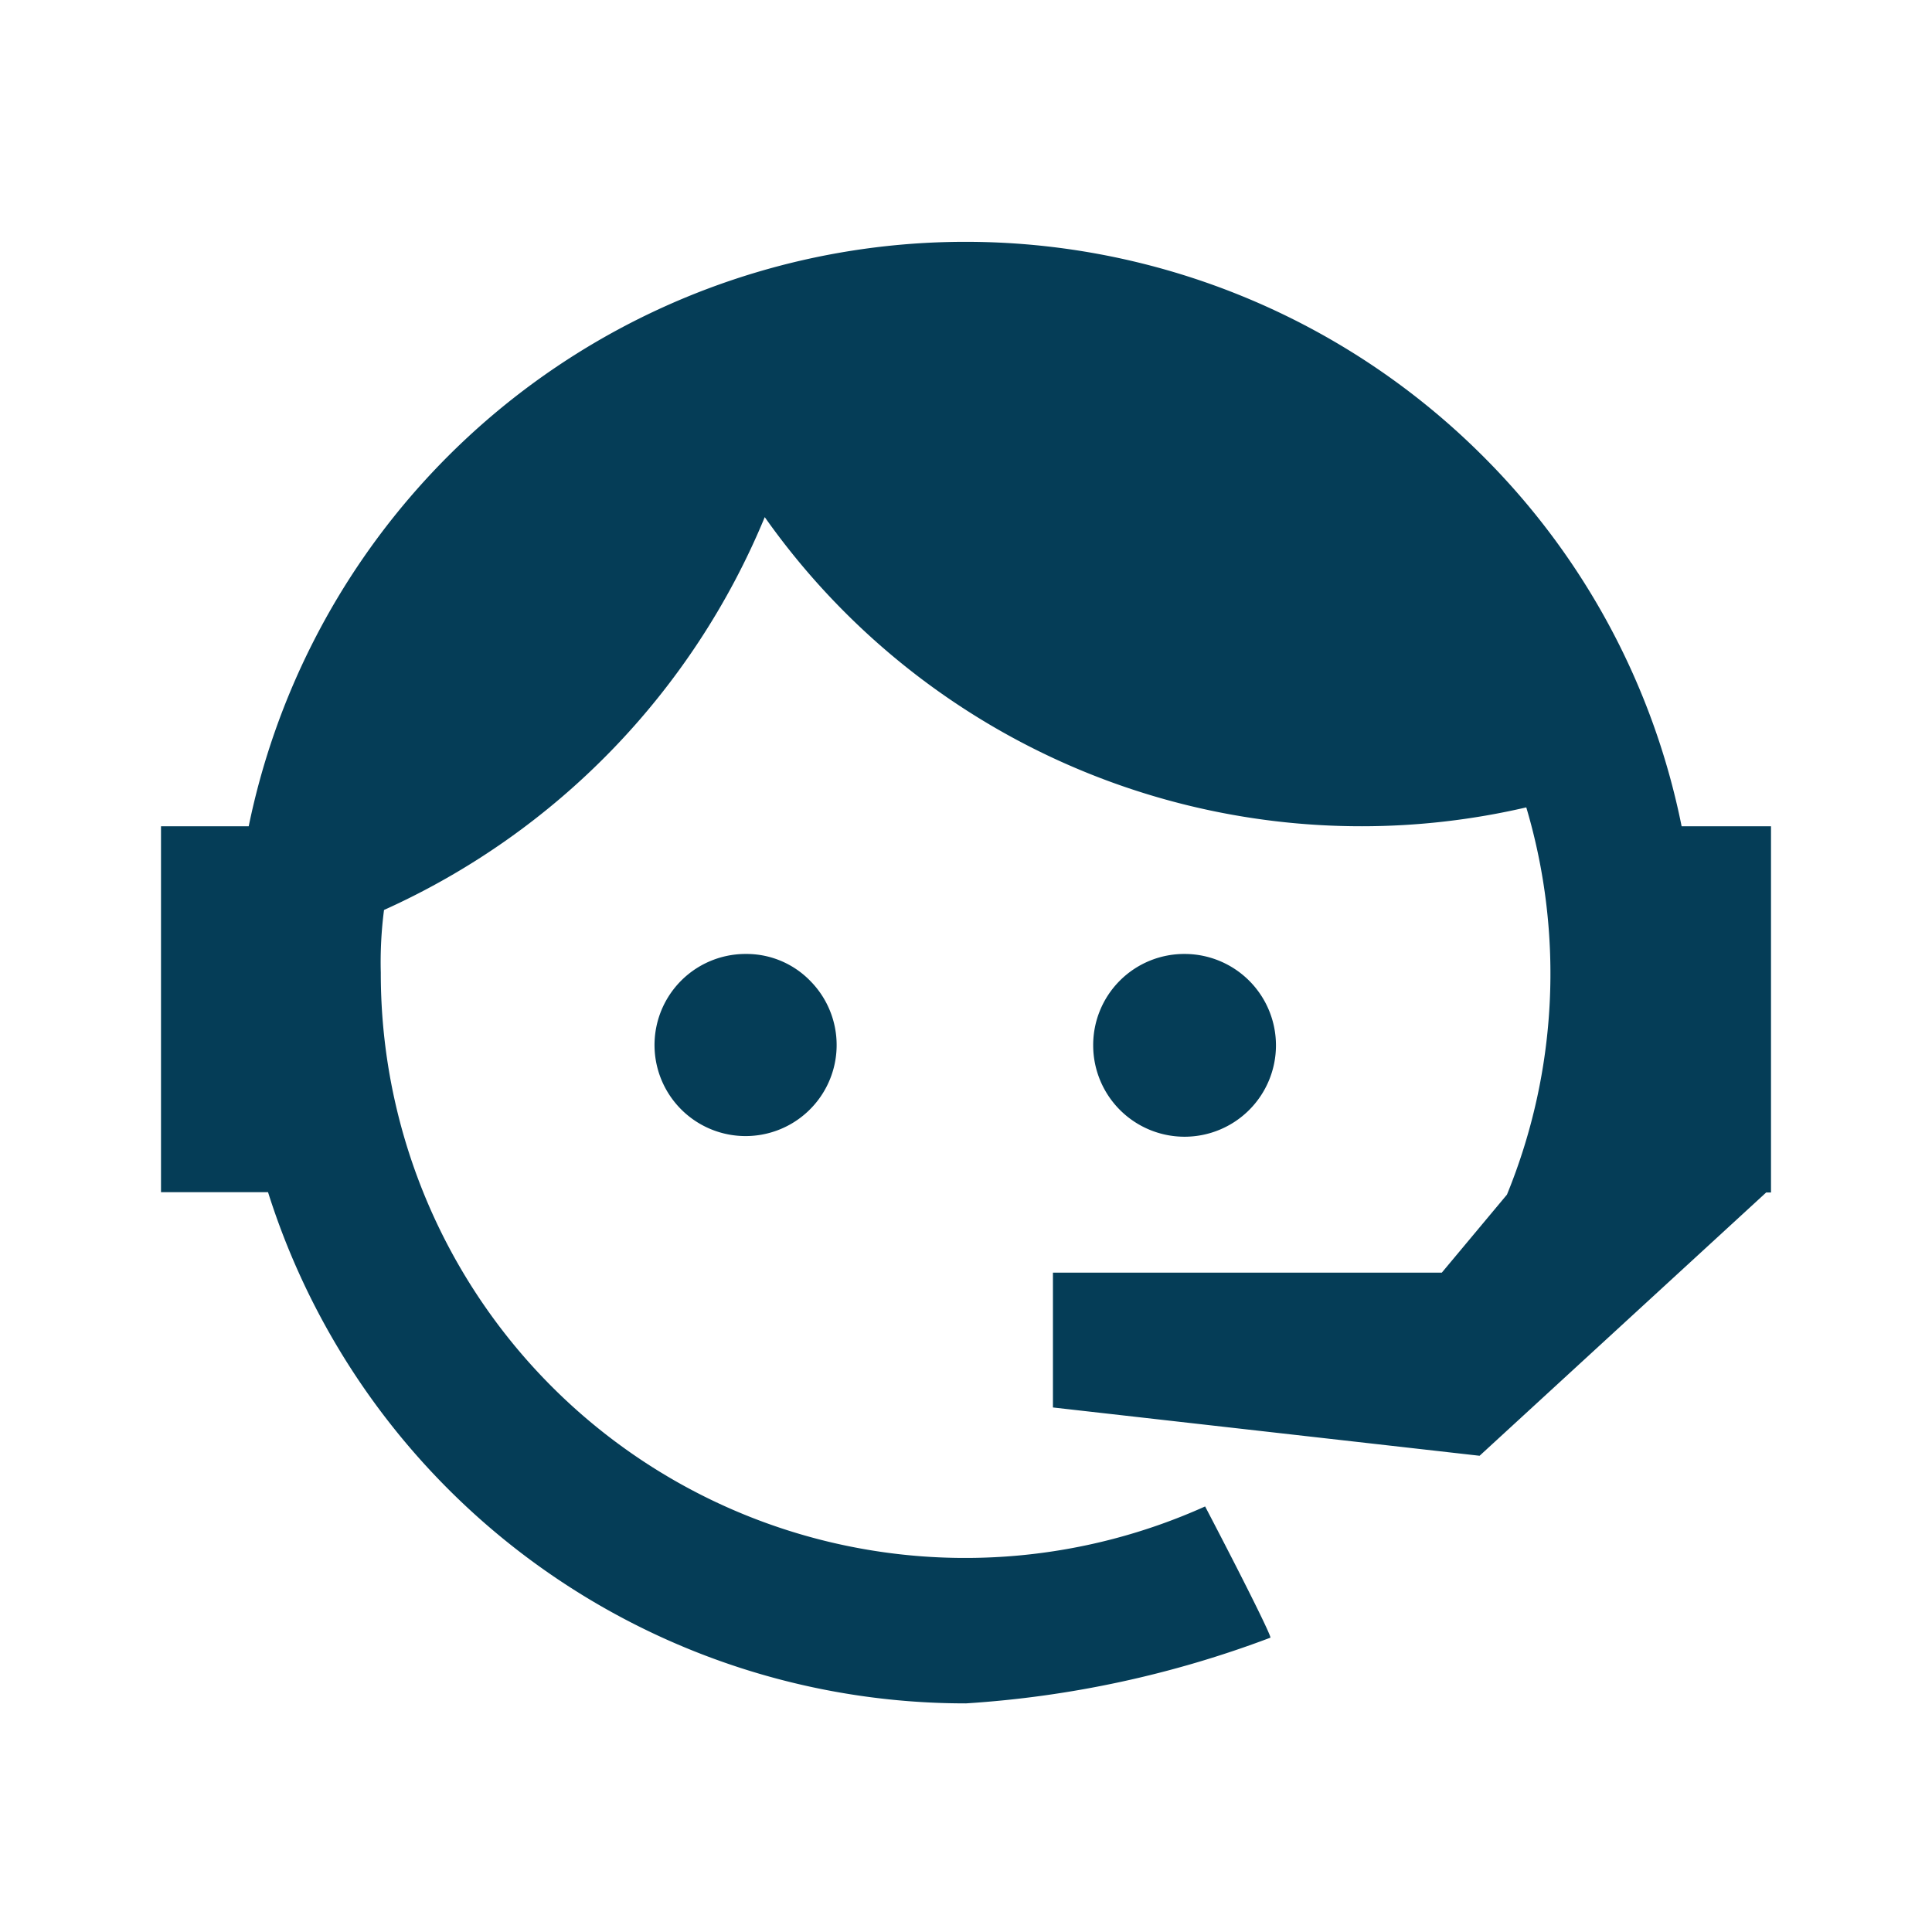 <svg id="face-agent" data-name="face-agent" xmlns="http://www.w3.org/2000/svg" width="30" height="30" viewBox="0 0 30 30">
  <g id="Boundary" fill="#053d57" stroke="rgba(0,0,0,0)" stroke-width="1" opacity="0">
    <rect width="30" height="30" stroke="none"/>
    <rect x="0.5" y="0.5" width="29" height="29" fill="none"/>
  </g>
  <path id="Path_face-agent" data-name="Path / face-agent" d="M22.9,17.72a9.064,9.064,0,0,0,.3-6.013A11.307,11.307,0,0,1,20.65,12a11.337,11.337,0,0,1-9.275-4.8,11.513,11.513,0,0,1-5.912,6.1,6.291,6.291,0,0,0-.05.975,9.075,9.075,0,0,0,12.8,8.287c.712,1.363,1.038,2.038,1.013,2.038A16.276,16.276,0,0,1,14.5,25.62,11.355,11.355,0,0,1,3.662,17.682H2V12H3.362a11.363,11.363,0,0,1,19.162-5.75A11.239,11.239,0,0,1,25.612,12H27v5.612h0v.075h-.075l-4.45,4.088-6.625-.75V18.932h6.038L22.9,17.72M11.088,13.983a1.38,1.38,0,0,1,1,.425,1.414,1.414,0,1,1-1-.425m6.812,0a1.419,1.419,0,1,1-1.425,1.425A1.414,1.414,0,0,1,17.9,13.983Z" transform="translate(0.5 0.83)" fill="#053d57"/>
</svg>
